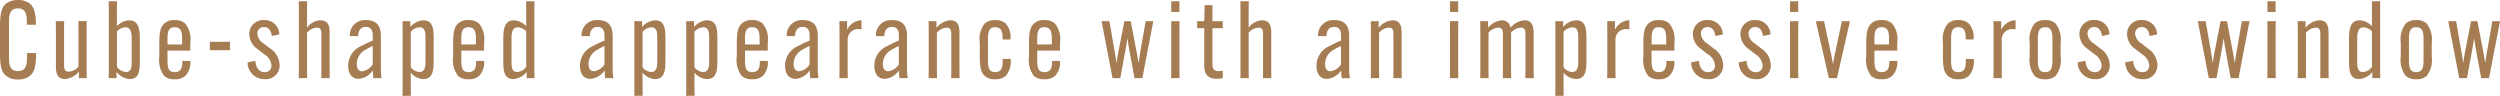 <svg xmlns="http://www.w3.org/2000/svg" width="325.57" height="12.474" viewBox="0 0 325.57 12.474">
  <g id="グループ_51928" data-name="グループ 51928" transform="translate(-1140.728 -2086.822)">
    <path id="パス_133847" data-name="パス 133847" d="M3.066.168a2.3,2.3,0,0,0,1.582-.5c.546-.462.784-1.218.784-2.9v-.042H4.256v.042c0,1.316,0,2.31-1.19,2.31C1.9-.924,1.9-1.89,1.9-2.982v-4.06c0-1.036,0-2.044,1.162-2.044s1.162,1.008,1.162,2.1v.028H5.4v-.028c0-1.414-.21-2.226-.756-2.688a2.349,2.349,0,0,0-1.582-.5,2.375,2.375,0,0,0-1.582.5C.952-9.226.728-8.428.728-6.79v3.57c0,1.694.224,2.436.756,2.884A2.349,2.349,0,0,0,3.066.168ZM9.072-6.4,9.086-7.42H7.994L8.008-6.4v4.914c0,.938.266,1.6,1.176,1.6A2.545,2.545,0,0,0,10.99-.854H11V0h1.022l-.014-1.022V-6.4l.014-1.022H10.934L10.948-6.4v4.886A1.8,1.8,0,0,1,9.674-.84c-.6,0-.6-.448-.6-1.12Zm5.81-3.612L14.9-8.988v7.966L14.882,0H15.9V-.756h.056a2.32,2.32,0,0,0,1.694.868c1.288,0,1.288-1.3,1.288-2.52V-4.872c0-1.162,0-2.66-1.386-2.66a2.293,2.293,0,0,0-1.6.77V-8.988l.014-1.022Zm2.17,3.388c.826,0,.826.966.826,1.554v2.842c0,.658,0,1.428-.742,1.428A1.576,1.576,0,0,1,15.96-1.47V-6.09A1.615,1.615,0,0,1,17.052-6.622Zm8.456,3.038V-4.62a3.23,3.23,0,0,0-.672-2.506,1.933,1.933,0,0,0-1.372-.434,1.8,1.8,0,0,0-1.33.434c-.532.49-.658,1.246-.658,2.506V-2.8a3.361,3.361,0,0,0,.658,2.534A1.957,1.957,0,0,0,23.492.14a1.9,1.9,0,0,0,1.344-.42,2.429,2.429,0,0,0,.672-1.932V-2.24H24.472v.028c0,.546,0,1.428-.994,1.428-.938,0-.938-.77-.938-1.82v-.98Zm-2.968-1.3c0-.924,0-1.75.938-1.75.966,0,.966.854.966,1.75v.5h-1.9ZM28.056-3.64h2.618V-4.732H28.056ZM32.97-2.058A2.164,2.164,0,0,0,35.154.126a1.786,1.786,0,0,0,1.988-1.862A2.673,2.673,0,0,0,35.91-3.864l-.854-.658A1.626,1.626,0,0,1,34.244-5.8a.822.822,0,0,1,.882-.854c.63,0,.924.532.994,1.162l.98-.2A1.886,1.886,0,0,0,35.14-7.56a1.8,1.8,0,0,0-1.946,1.792A2.379,2.379,0,0,0,34.286-3.78l.84.658a1.9,1.9,0,0,1,.952,1.442.824.824,0,0,1-.9.9c-.63,0-1.106-.448-1.2-1.47Zm6.678-6.93v7.966L39.634,0h1.092l-.014-1.022V-5.908a1.8,1.8,0,0,1,1.274-.672c.6,0,.6.434.6,1.12v4.438L42.574,0h1.092l-.014-1.022V-6.034c0-.882-.266-1.5-1.218-1.5a2.3,2.3,0,0,0-1.708.938h-.014V-8.988l.014-1.022H39.634Zm6.636,3.514h1.078c.042-.686.294-1.2,1.008-1.2s.9.532.9,1.078v.7a15.708,15.708,0,0,0-1.5.714,2.749,2.749,0,0,0-1.694,2.548c0,1.19.56,1.722,1.372,1.722A2.418,2.418,0,0,0,49.224-.938h.056c.028.49.042.7.07.938h1.078a7.45,7.45,0,0,1-.1-1.022V-5.5c0-1.134-.406-2.058-1.918-2.058A1.959,1.959,0,0,0,46.284-5.474ZM47.908-.9c-.448,0-.714-.294-.714-.924a2.063,2.063,0,0,1,.882-1.722,9.764,9.764,0,0,1,1.19-.644v2.408A1.937,1.937,0,0,1,47.908-.9Zm5.25-5.5V1.274L53.144,2.3h1.092l-.014-1.022v-2a2.222,2.222,0,0,0,1.652.84c1.33,0,1.33-1.4,1.33-2.618V-4.97c0-1.218,0-2.562-1.33-2.562a2.318,2.318,0,0,0-1.652.812h-.056v-.7H53.144Zm2.212-.224c.77,0,.77.812.77,1.456V-2.31c0,.644,0,1.512-.784,1.512a1.553,1.553,0,0,1-1.134-.616v-4.62A1.621,1.621,0,0,1,55.37-6.622Zm8.4,3.038V-4.62A3.23,3.23,0,0,0,63.1-7.126a1.933,1.933,0,0,0-1.372-.434,1.8,1.8,0,0,0-1.33.434c-.532.49-.658,1.246-.658,2.506V-2.8A3.361,3.361,0,0,0,60.4-.266,1.957,1.957,0,0,0,61.754.14,1.9,1.9,0,0,0,63.1-.28a2.429,2.429,0,0,0,.672-1.932V-2.24H62.734v.028c0,.546,0,1.428-.994,1.428-.938,0-.938-.77-.938-1.82v-.98ZM60.8-4.886c0-.924,0-1.75.938-1.75.966,0,.966.854.966,1.75v.5H60.8Zm8.442-5.124.014,1.022v2.226a2.293,2.293,0,0,0-1.6-.77c-1.386,0-1.386,1.5-1.386,2.66v2.464c0,1.218,0,2.52,1.288,2.52a2.32,2.32,0,0,0,1.694-.868h.056V0h1.022l-.014-1.022V-8.988l.014-1.022ZM68.166-6.622a1.615,1.615,0,0,1,1.092.532v4.62A1.576,1.576,0,0,1,68.082-.8c-.742,0-.742-.77-.742-1.428V-5.068C67.34-5.656,67.34-6.622,68.166-6.622Zm8.3,1.148h1.078c.042-.686.294-1.2,1.008-1.2s.9.532.9,1.078v.7a15.708,15.708,0,0,0-1.5.714,2.749,2.749,0,0,0-1.694,2.548c0,1.19.56,1.722,1.372,1.722A2.418,2.418,0,0,0,79.408-.938h.056c.028.49.042.7.07.938h1.078a7.45,7.45,0,0,1-.1-1.022V-5.5c0-1.134-.406-2.058-1.918-2.058A1.959,1.959,0,0,0,76.468-5.474ZM78.092-.9c-.448,0-.714-.294-.714-.924a2.063,2.063,0,0,1,.882-1.722,9.765,9.765,0,0,1,1.19-.644v2.408A1.937,1.937,0,0,1,78.092-.9Zm5.25-5.5V1.274L83.328,2.3H84.42l-.014-1.022v-2a2.222,2.222,0,0,0,1.652.84c1.33,0,1.33-1.4,1.33-2.618V-4.97c0-1.218,0-2.562-1.33-2.562a2.318,2.318,0,0,0-1.652.812H84.35v-.7H83.328Zm2.212-.224c.77,0,.77.812.77,1.456V-2.31c0,.644,0,1.512-.784,1.512a1.553,1.553,0,0,1-1.134-.616v-4.62A1.621,1.621,0,0,1,85.554-6.622ZM90.1-6.4V1.274L90.09,2.3h1.092l-.014-1.022v-2a2.222,2.222,0,0,0,1.652.84c1.33,0,1.33-1.4,1.33-2.618V-4.97c0-1.218,0-2.562-1.33-2.562a2.318,2.318,0,0,0-1.652.812h-.056v-.7H90.09Zm2.212-.224c.77,0,.77.812.77,1.456V-2.31c0,.644,0,1.512-.784,1.512a1.553,1.553,0,0,1-1.134-.616v-4.62A1.621,1.621,0,0,1,92.316-6.622Zm8.4,3.038V-4.62a3.23,3.23,0,0,0-.672-2.506,1.933,1.933,0,0,0-1.372-.434,1.8,1.8,0,0,0-1.33.434c-.532.49-.658,1.246-.658,2.506V-2.8a3.361,3.361,0,0,0,.658,2.534A1.957,1.957,0,0,0,98.7.14a1.9,1.9,0,0,0,1.344-.42,2.429,2.429,0,0,0,.672-1.932V-2.24H99.68v.028c0,.546,0,1.428-.994,1.428-.938,0-.938-.77-.938-1.82v-.98Zm-2.968-1.3c0-.924,0-1.75.938-1.75.966,0,.966.854.966,1.75v.5h-1.9Zm5.432-.588h1.078c.042-.686.294-1.2,1.008-1.2s.9.532.9,1.078v.7a15.708,15.708,0,0,0-1.5.714,2.749,2.749,0,0,0-1.694,2.548c0,1.19.56,1.722,1.372,1.722A2.418,2.418,0,0,0,106.12-.938h.056c.028.49.042.7.07.938h1.078a7.45,7.45,0,0,1-.1-1.022V-5.5c0-1.134-.406-2.058-1.918-2.058A1.959,1.959,0,0,0,103.18-5.474ZM104.8-.9c-.448,0-.714-.294-.714-.924a2.063,2.063,0,0,1,.882-1.722,9.765,9.765,0,0,1,1.19-.644v2.408A1.937,1.937,0,0,1,104.8-.9Zm7.952-6.636A2.151,2.151,0,0,0,111.09-6.37h-.042V-7.42H110.04l.014,1.064v5.334L110.04,0h1.092l-.014-1.022V-5.068A1.349,1.349,0,0,1,112.6-6.384a2.3,2.3,0,0,1,.322.028V-7.518A.8.8,0,0,0,112.756-7.532ZM114.8-5.474h1.078c.042-.686.294-1.2,1.008-1.2s.9.532.9,1.078v.7a15.708,15.708,0,0,0-1.5.714,2.749,2.749,0,0,0-1.694,2.548c0,1.19.56,1.722,1.372,1.722A2.418,2.418,0,0,0,117.74-.938h.056c.028.49.042.7.07.938h1.078a7.45,7.45,0,0,1-.1-1.022V-5.5c0-1.134-.406-2.058-1.918-2.058A1.959,1.959,0,0,0,114.8-5.474ZM116.424-.9c-.448,0-.714-.294-.714-.924a2.063,2.063,0,0,1,.882-1.722,9.765,9.765,0,0,1,1.19-.644v2.408A1.937,1.937,0,0,1,116.424-.9Zm8.19-.126L124.6,0h1.092l-.014-1.022V-5.936c0-.938-.266-1.6-1.176-1.6a2.545,2.545,0,0,0-1.806.966h-.014V-7.42H121.66l.014,1.022v5.376L121.66,0h1.092l-.014-1.022V-5.908a1.8,1.8,0,0,1,1.274-.672c.6,0,.6.448.6,1.12Zm6.692-1.484v.028c0,.854,0,1.694-.98,1.694-.938,0-.938-.8-.938-1.82V-4.816c0-.994,0-1.82.938-1.82.966,0,.966.9.966,1.568v.028h1.022v-.028a2.623,2.623,0,0,0-.63-2.058,1.93,1.93,0,0,0-1.344-.434,1.95,1.95,0,0,0-1.358.434,3.249,3.249,0,0,0-.658,2.506V-2.8c0,1.19.1,2.03.658,2.52a1.858,1.858,0,0,0,1.33.42A1.979,1.979,0,0,0,131.7-.294a2.846,2.846,0,0,0,.644-2.184v-.028Zm7.462-1.078V-4.62a3.23,3.23,0,0,0-.672-2.506,1.933,1.933,0,0,0-1.372-.434,1.8,1.8,0,0,0-1.33.434c-.532.49-.658,1.246-.658,2.506V-2.8a3.361,3.361,0,0,0,.658,2.534,1.957,1.957,0,0,0,1.358.406A1.9,1.9,0,0,0,138.1-.28a2.429,2.429,0,0,0,.672-1.932V-2.24h-1.036v.028c0,.546,0,1.428-.994,1.428-.938,0-.938-.77-.938-1.82v-.98Zm-2.968-1.3c0-.924,0-1.75.938-1.75.966,0,.966.854.966,1.75v.5h-1.9ZM145.614,0h1.008l.756-4.13c.056-.294.112-.672.154-.952h.042c.042.28.084.658.14.952L148.47,0h1.022l1.428-7.42h-.994l-.742,4.256c-.056.322-.126.784-.154,1.092h-.042c-.056-.28-.112-.672-.168-.98l-.84-4.368h-.826L146.3-3.052c-.056.308-.112.7-.154.98H146.1c-.028-.308-.1-.77-.154-1.092l-.742-4.256h-1.022Zm7.63-7.42.014,1.022v5.376L153.244,0h1.092l-.014-1.022V-6.4l.014-1.022Zm.014-1.2h1.064V-10.01h-1.064Zm3.374,2.114h.924v4.872c0,1.19.546,1.708,1.61,1.708a5.251,5.251,0,0,0,.8-.07V-.966a3.352,3.352,0,0,1-.588.056c-.476,0-.756-.266-.756-.9v-4.7h1.344v-.91H158.62V-9.506h-1.008l-.056,2.086h-.924Zm5.642-2.478v7.966L162.26,0h1.092l-.014-1.022V-5.908a1.8,1.8,0,0,1,1.274-.672c.6,0,.6.434.6,1.12v4.438L165.2,0h1.092l-.014-1.022V-6.034c0-.882-.266-1.5-1.218-1.5a2.3,2.3,0,0,0-1.708.938h-.014V-8.988l.014-1.022H162.26Zm10.108,3.514h1.078c.042-.686.294-1.2,1.008-1.2s.9.532.9,1.078v.7a15.707,15.707,0,0,0-1.5.714,2.749,2.749,0,0,0-1.694,2.548c0,1.19.56,1.722,1.372,1.722a2.417,2.417,0,0,0,1.778-1.022h.056c.028.49.042.7.07.938h1.078a7.448,7.448,0,0,1-.1-1.022V-5.5c0-1.134-.406-2.058-1.918-2.058A1.959,1.959,0,0,0,172.382-5.474ZM174.006-.9c-.448,0-.714-.294-.714-.924a2.063,2.063,0,0,1,.882-1.722,9.764,9.764,0,0,1,1.19-.644v2.408A1.937,1.937,0,0,1,174.006-.9Zm8.19-.126L182.182,0h1.092l-.014-1.022V-5.936c0-.938-.266-1.6-1.176-1.6a2.545,2.545,0,0,0-1.806.966h-.014V-7.42h-1.022l.014,1.022v5.376L179.242,0h1.092l-.014-1.022V-5.908a1.8,1.8,0,0,1,1.274-.672c.6,0,.6.448.6,1.12Zm7.35-6.4L189.56-6.4v5.376L189.546,0h1.092l-.014-1.022V-6.4l.014-1.022Zm.014-1.2h1.064V-10.01H189.56Zm5.012,2.716a1.8,1.8,0,0,1,1.274-.672c.6,0,.6.448.6,1.078v4.48L196.434,0h1.092l-.014-1.022v-4.9a1.784,1.784,0,0,1,1.26-.658c.616,0,.616.448.616,1.12v4.438L199.374,0h1.092l-.014-1.022V-5.768c0-.994-.2-1.764-1.176-1.764a2.579,2.579,0,0,0-1.82.952h-.014a1.094,1.094,0,0,0-1.134-.952,2.515,2.515,0,0,0-1.778.966h-.014V-7.42h-1.022l.014,1.022v5.376L193.494,0h1.092l-.014-1.022Zm8.708-.49V1.274L203.266,2.3h1.092l-.014-1.022v-2A2.222,2.222,0,0,0,206,.112c1.33,0,1.33-1.4,1.33-2.618V-4.97c0-1.218,0-2.562-1.33-2.562a2.318,2.318,0,0,0-1.652.812h-.056v-.7h-1.022Zm2.212-.224c.77,0,.77.812.77,1.456V-2.31c0,.644,0,1.512-.784,1.512a1.553,1.553,0,0,1-1.134-.616v-4.62A1.621,1.621,0,0,1,205.492-6.622Zm7.252-.91a2.151,2.151,0,0,0-1.666,1.162h-.042V-7.42h-1.008l.014,1.064v5.334L210.028,0h1.092l-.014-1.022V-5.068a1.349,1.349,0,0,1,1.484-1.316,2.3,2.3,0,0,1,.322.028V-7.518A.8.8,0,0,0,212.744-7.532Zm6.034,3.948V-4.62a3.23,3.23,0,0,0-.672-2.506,1.933,1.933,0,0,0-1.372-.434,1.8,1.8,0,0,0-1.33.434c-.532.49-.658,1.246-.658,2.506V-2.8A3.361,3.361,0,0,0,215.4-.266a1.957,1.957,0,0,0,1.358.406,1.9,1.9,0,0,0,1.344-.42,2.429,2.429,0,0,0,.672-1.932V-2.24h-1.036v.028c0,.546,0,1.428-.994,1.428-.938,0-.938-.77-.938-1.82v-.98Zm-2.968-1.3c0-.924,0-1.75.938-1.75.966,0,.966.854.966,1.75v.5h-1.9Zm5.152,2.828A2.164,2.164,0,0,0,223.146.126a1.786,1.786,0,0,0,1.988-1.862A2.673,2.673,0,0,0,223.9-3.864l-.854-.658a1.626,1.626,0,0,1-.812-1.274.822.822,0,0,1,.882-.854c.63,0,.924.532.994,1.162l.98-.2a1.886,1.886,0,0,0-1.96-1.876,1.8,1.8,0,0,0-1.946,1.792,2.379,2.379,0,0,0,1.092,1.988l.84.658a1.9,1.9,0,0,1,.952,1.442.824.824,0,0,1-.9.9c-.63,0-1.106-.448-1.2-1.47Zm6.2,0A2.164,2.164,0,0,0,229.348.126a1.786,1.786,0,0,0,1.988-1.862A2.673,2.673,0,0,0,230.1-3.864l-.854-.658a1.626,1.626,0,0,1-.812-1.274.822.822,0,0,1,.882-.854c.63,0,.924.532.994,1.162l.98-.2a1.886,1.886,0,0,0-1.96-1.876,1.8,1.8,0,0,0-1.946,1.792A2.379,2.379,0,0,0,228.48-3.78l.84.658a1.9,1.9,0,0,1,.952,1.442.824.824,0,0,1-.9.9c-.63,0-1.106-.448-1.2-1.47Zm6.664-5.362.014,1.022v5.376L233.828,0h1.092l-.014-1.022V-6.4l.014-1.022Zm.014-1.2h1.064V-10.01h-1.064Zm4.424,1.2H237.2L238.9,0h1.05l1.694-7.42h-1.05l-.938,4.4c-.07.35-.154.812-.2,1.12h-.042c-.042-.308-.126-.77-.2-1.12ZM247.8-3.584V-4.62a3.23,3.23,0,0,0-.672-2.506,1.933,1.933,0,0,0-1.372-.434,1.8,1.8,0,0,0-1.33.434c-.532.49-.658,1.246-.658,2.506V-2.8a3.361,3.361,0,0,0,.658,2.534,1.957,1.957,0,0,0,1.358.406,1.9,1.9,0,0,0,1.344-.42,2.429,2.429,0,0,0,.672-1.932V-2.24h-1.036v.028c0,.546,0,1.428-.994,1.428-.938,0-.938-.77-.938-1.82v-.98Zm-2.968-1.3c0-.924,0-1.75.938-1.75.966,0,.966.854.966,1.75v.5h-1.9Zm11.9,2.38v.028c0,.854,0,1.694-.98,1.694-.938,0-.938-.8-.938-1.82V-4.816c0-.994,0-1.82.938-1.82.966,0,.966.9.966,1.568v.028h1.022v-.028a2.623,2.623,0,0,0-.63-2.058,1.93,1.93,0,0,0-1.344-.434,1.95,1.95,0,0,0-1.358.434,3.249,3.249,0,0,0-.658,2.506V-2.8c0,1.19.1,2.03.658,2.52a1.858,1.858,0,0,0,1.33.42,1.979,1.979,0,0,0,1.386-.434,2.846,2.846,0,0,0,.644-2.184v-.028Zm6.314-5.026A2.151,2.151,0,0,0,261.38-6.37h-.042V-7.42H260.33l.014,1.064v5.334L260.33,0h1.092l-.014-1.022V-5.068a1.349,1.349,0,0,1,1.484-1.316,2.3,2.3,0,0,1,.322.028V-7.518A.8.8,0,0,0,263.046-7.532ZM267.064.14a1.9,1.9,0,0,0,1.344-.42,3.3,3.3,0,0,0,.672-2.52V-4.62a3.36,3.36,0,0,0-.672-2.506,1.842,1.842,0,0,0-1.344-.434,1.879,1.879,0,0,0-1.358.434,3.341,3.341,0,0,0-.658,2.506V-2.8a3.359,3.359,0,0,0,.658,2.52A1.943,1.943,0,0,0,267.064.14Zm0-.924c-.952,0-.952-.84-.952-1.82V-4.816c0-.98,0-1.82.952-1.82s.952.84.952,1.82V-2.6C268.016-1.624,268.016-.784,267.064-.784Zm4.242-1.274A2.164,2.164,0,0,0,273.49.126a1.786,1.786,0,0,0,1.988-1.862,2.673,2.673,0,0,0-1.232-2.128l-.854-.658A1.626,1.626,0,0,1,272.58-5.8a.822.822,0,0,1,.882-.854c.63,0,.924.532.994,1.162l.98-.2a1.886,1.886,0,0,0-1.96-1.876,1.8,1.8,0,0,0-1.946,1.792,2.379,2.379,0,0,0,1.092,1.988l.84.658a1.9,1.9,0,0,1,.952,1.442.824.824,0,0,1-.9.9c-.63,0-1.106-.448-1.2-1.47Zm6.2,0A2.164,2.164,0,0,0,279.692.126a1.786,1.786,0,0,0,1.988-1.862,2.673,2.673,0,0,0-1.232-2.128l-.854-.658a1.626,1.626,0,0,1-.812-1.274.822.822,0,0,1,.882-.854c.63,0,.924.532.994,1.162l.98-.2a1.886,1.886,0,0,0-1.96-1.876,1.8,1.8,0,0,0-1.946,1.792,2.379,2.379,0,0,0,1.092,1.988l.84.658a1.9,1.9,0,0,1,.952,1.442.824.824,0,0,1-.9.9c-.63,0-1.106-.448-1.2-1.47ZM288.372,0h1.008l.756-4.13c.056-.294.112-.672.154-.952h.042c.042.28.084.658.14.952L291.228,0h1.022l1.428-7.42h-.994l-.742,4.256c-.056.322-.126.784-.154,1.092h-.042c-.056-.28-.112-.672-.168-.98l-.84-4.368h-.826l-.854,4.368c-.056.308-.112.7-.154.98h-.042c-.028-.308-.1-.77-.154-1.092l-.742-4.256h-1.022ZM296-7.42l.014,1.022v5.376L296,0h1.092l-.014-1.022V-6.4l.014-1.022Zm.014-1.2h1.064V-10.01h-1.064Zm6.888,7.6L302.89,0h1.092l-.014-1.022V-5.936c0-.938-.266-1.6-1.176-1.6a2.545,2.545,0,0,0-1.806.966h-.014V-7.42H299.95l.014,1.022v5.376L299.95,0h1.092l-.014-1.022V-5.908A1.8,1.8,0,0,1,302.3-6.58c.6,0,.6.448.6,1.12Zm6.706-8.988.014,1.022v2.226a2.293,2.293,0,0,0-1.6-.77c-1.386,0-1.386,1.5-1.386,2.66v2.464c0,1.218,0,2.52,1.288,2.52a2.32,2.32,0,0,0,1.694-.868h.056V0H310.7l-.014-1.022V-8.988l.014-1.022Zm-1.078,3.388a1.615,1.615,0,0,1,1.092.532v4.62a1.576,1.576,0,0,1-1.176.672c-.742,0-.742-.77-.742-1.428V-5.068C307.706-5.656,307.706-6.622,308.532-6.622ZM315.392.14a1.9,1.9,0,0,0,1.344-.42,3.3,3.3,0,0,0,.672-2.52V-4.62a3.36,3.36,0,0,0-.672-2.506,1.842,1.842,0,0,0-1.344-.434,1.879,1.879,0,0,0-1.358.434,3.341,3.341,0,0,0-.658,2.506V-2.8a3.359,3.359,0,0,0,.658,2.52A1.943,1.943,0,0,0,315.392.14Zm0-.924c-.952,0-.952-.84-.952-1.82V-4.816c0-.98,0-1.82.952-1.82s.952.84.952,1.82V-2.6C316.344-1.624,316.344-.784,315.392-.784Zm5.6.784H322l.756-4.13c.056-.294.112-.672.154-.952h.042c.042.28.084.658.14.952L323.848,0h1.022L326.3-7.42H325.3l-.742,4.256c-.056.322-.126.784-.154,1.092h-.042c-.056-.28-.112-.672-.168-.98l-.84-4.368h-.826l-.854,4.368c-.056.308-.112.7-.154.98h-.042c-.028-.308-.1-.77-.154-1.092l-.742-4.256h-1.022Z" transform="translate(1140 2097)" fill="#a67c52"/>
  </g>
</svg>
